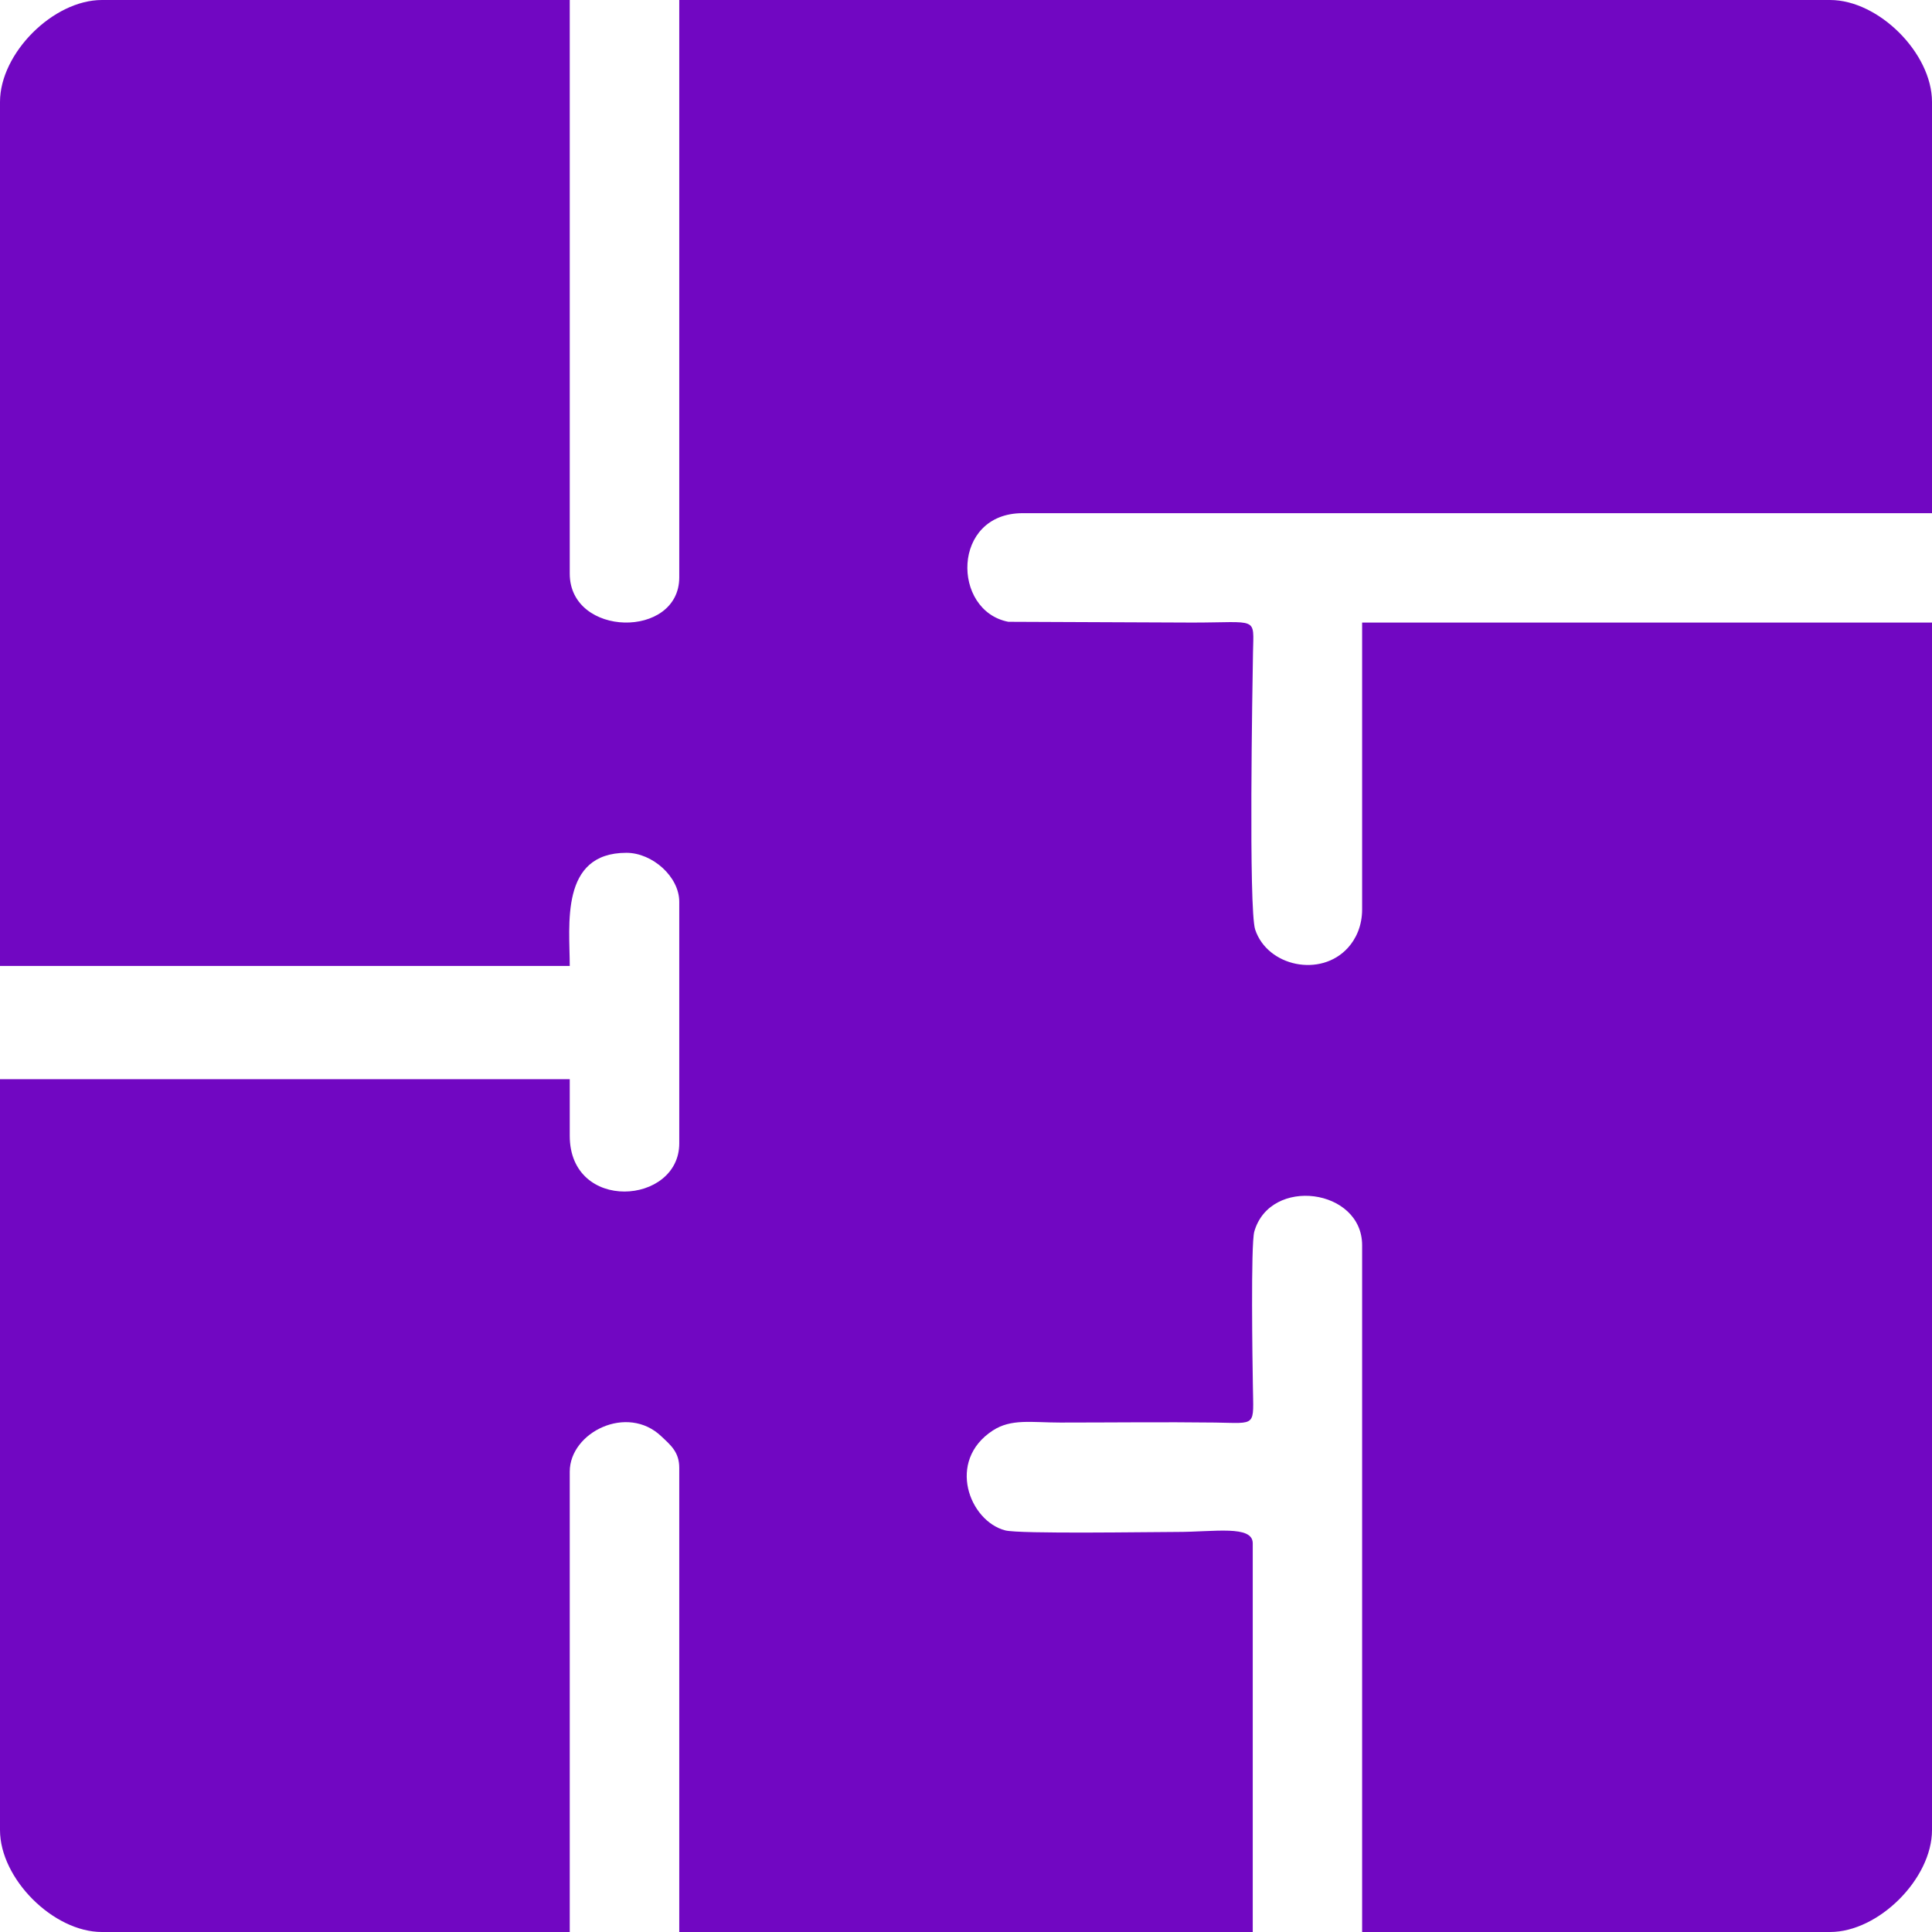 <?xml version="1.0" encoding="UTF-8"?> <svg xmlns="http://www.w3.org/2000/svg" width="1181" height="1181" viewBox="0 0 1181 1181" fill="none"><g clip-path="url(#clip0_2855_138)"><path fill-rule="evenodd" clip-rule="evenodd" d="M0 62.299V590.461H348.275C348.275 565.651 342.132 521.31 382.929 521.31C398.76 521.31 415.221 535.88 415.221 551.238V698.913C415.221 736.56 348.275 741.364 348.275 694.266V659.69H0V1118.7C0 1148.39 32.528 1181 62.299 1181H348.275V899.592C348.275 875.57 383.48 858.007 404.352 878.091C409.944 883.368 415.221 887.621 415.221 897.229V1181H765.78V943.382C765.78 932.12 742.23 936.452 719.626 936.452C703.796 936.452 623.225 937.79 614.482 935.506C592.587 929.836 578.41 893.055 606.843 874.468C618.184 867.064 630.471 869.585 648.113 869.585C679.617 869.585 711.357 869.191 742.782 869.585C768.694 869.978 766.173 872.499 765.858 846.587C765.622 833.119 764.519 760.739 766.725 752.863C776.412 718.996 832.646 726.478 832.646 761.211V1181H1118.7C1148.39 1181 1181 1148.39 1181 1118.7V380.566H832.646V555.885C832.646 565.888 828.945 573.921 823.904 579.434C807.286 597.707 774.758 590.776 767.276 568.25C763.18 555.964 765.622 417.347 765.937 398.917C766.331 376.55 769.402 380.566 728.841 380.566L616.373 380.094C581.718 373.399 581.561 313.699 625.115 313.699H1181V62.299C1181 32.528 1148.39 0 1118.7 0H415.221V352.922C415.221 390.648 348.275 389.624 348.275 350.638V0H62.299C32.528 0 0 32.528 0 62.299Z" fill="#7107C2"></path></g><defs><clipPath id="clip0_2855_138"><rect width="1181" height="1181" fill="white"></rect></clipPath></defs></svg> 